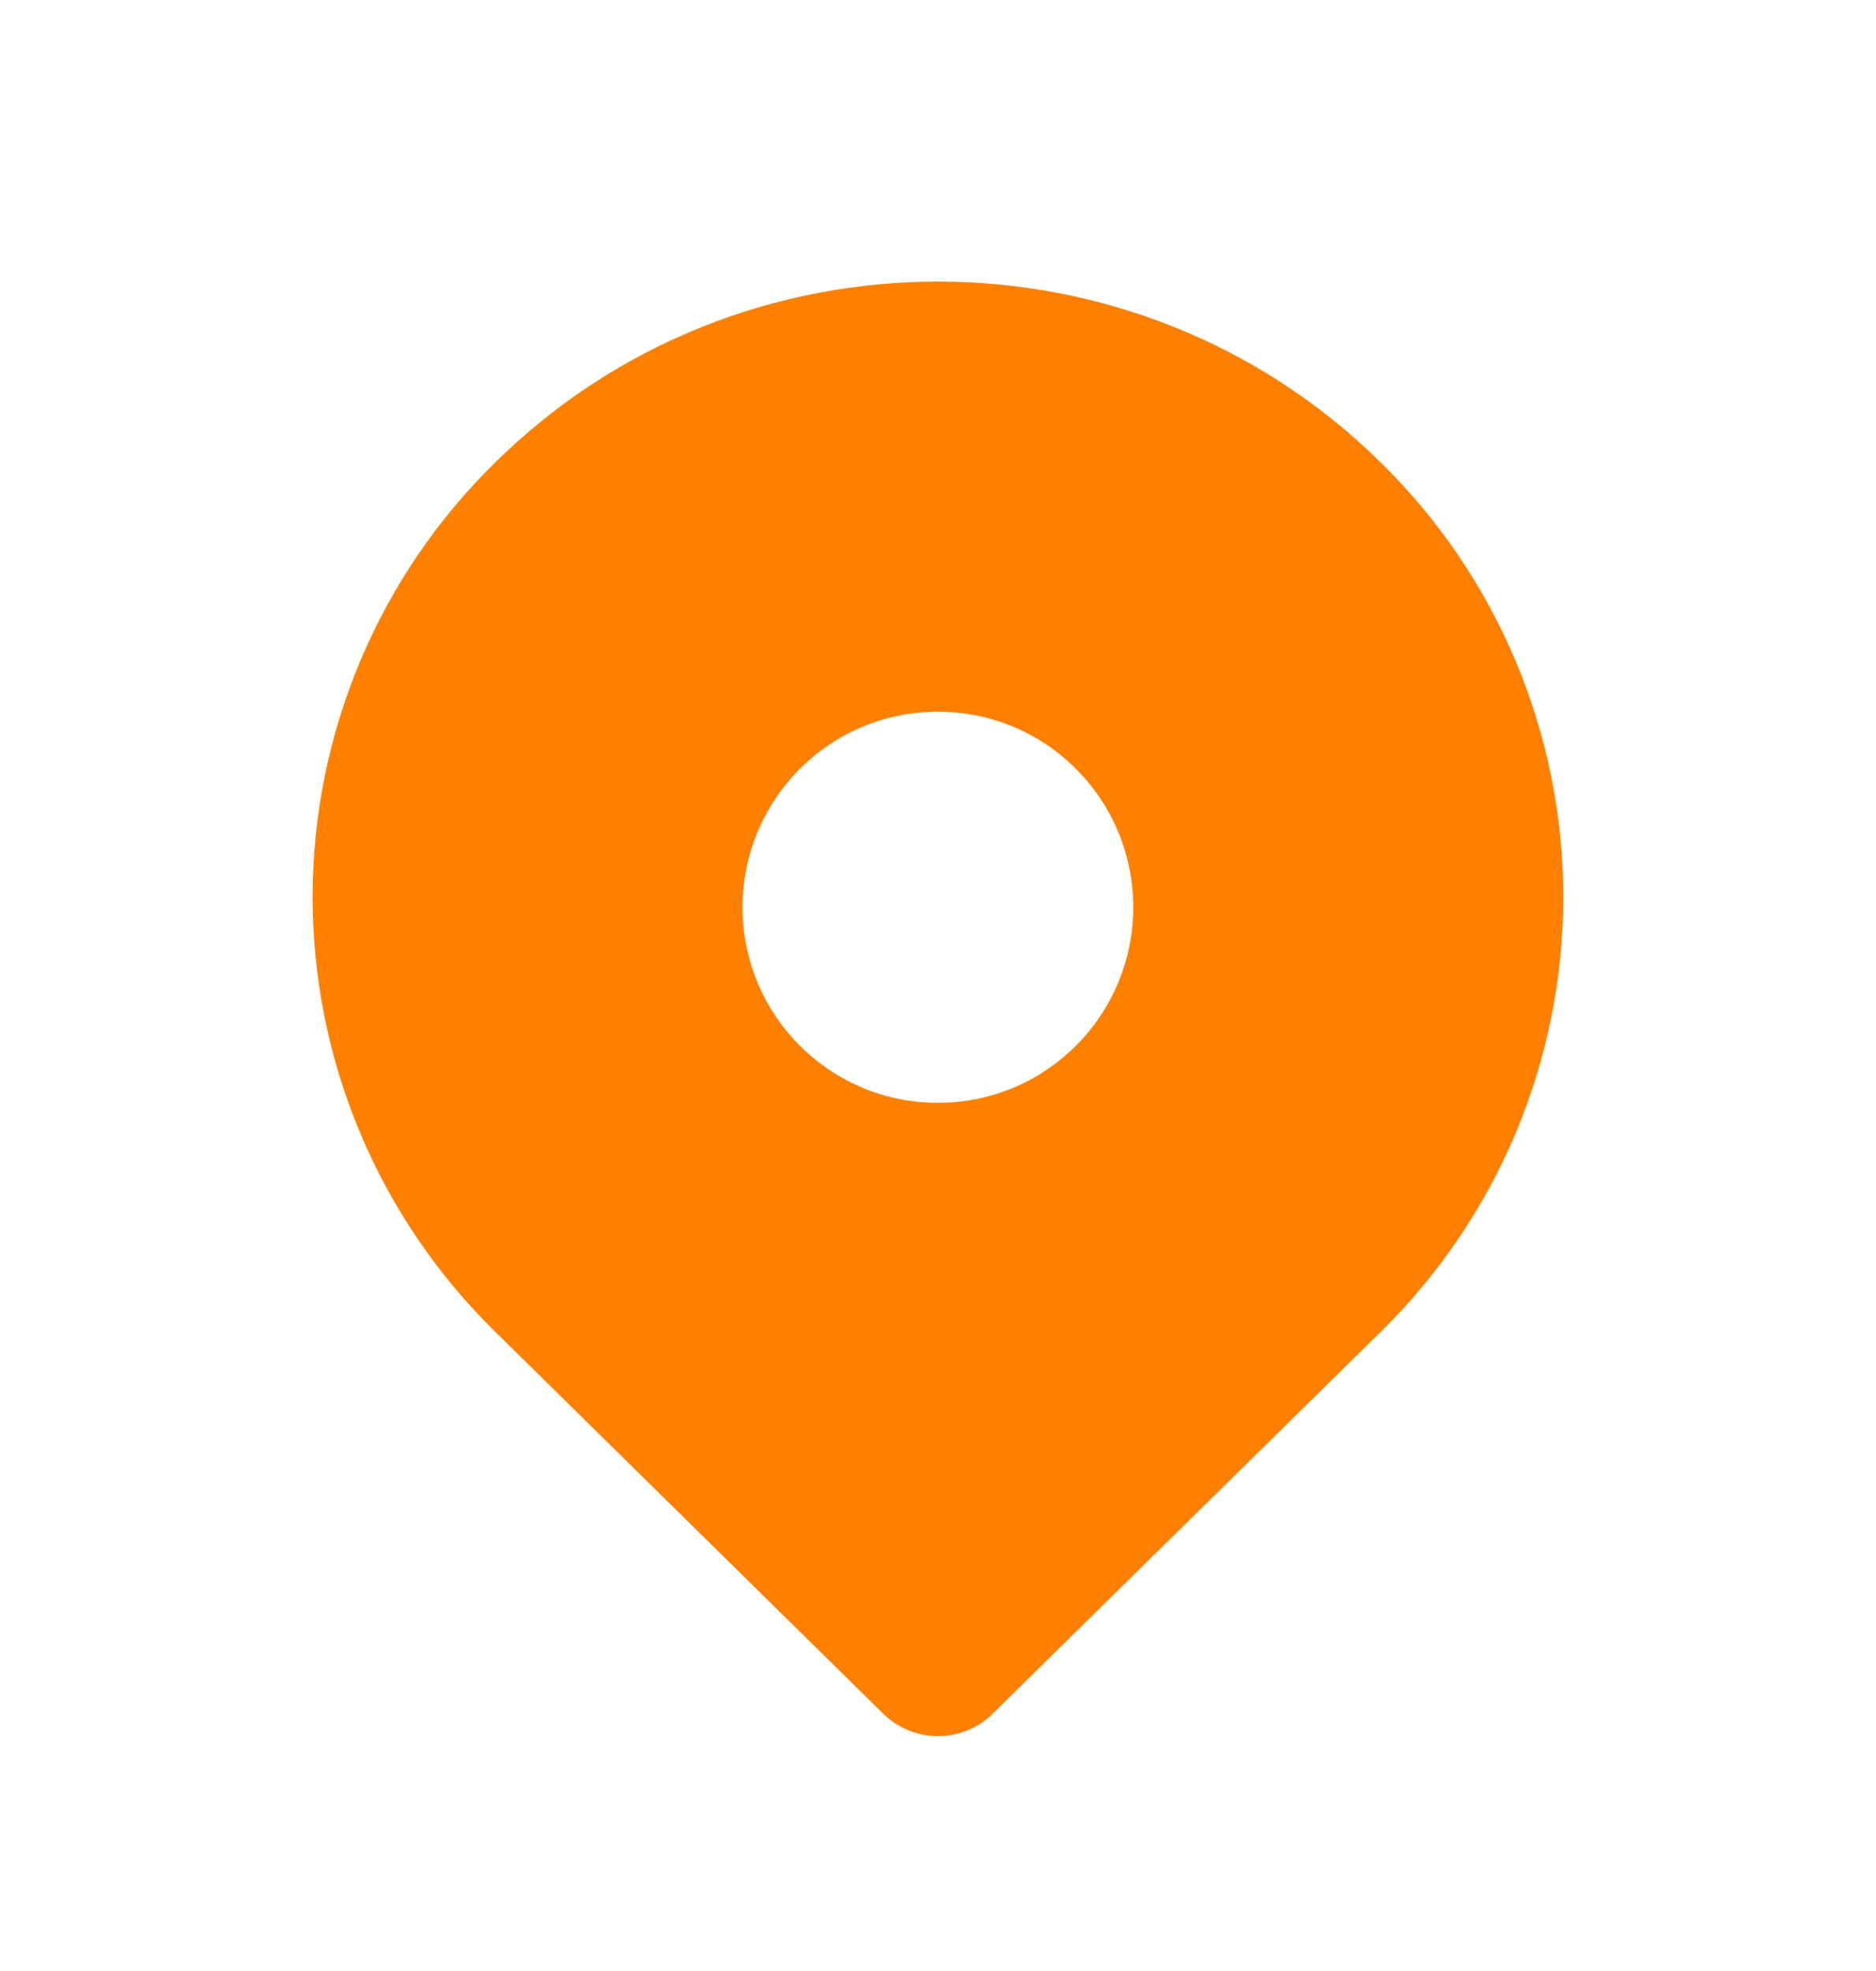 <svg width="20" height="21" viewBox="0 0 20 21" fill="none" xmlns="http://www.w3.org/2000/svg">
<path d="M14.713 4.921C12.11 2.36 7.889 2.36 5.286 4.921C4.668 5.524 4.176 6.246 3.841 7.042C3.506 7.839 3.333 8.694 3.333 9.558C3.333 10.422 3.506 11.278 3.841 12.074C4.176 12.87 4.668 13.592 5.286 14.196L9.415 18.258C9.739 18.577 10.259 18.577 10.583 18.258L14.713 14.196C15.331 13.592 15.822 12.87 16.158 12.074C16.493 11.278 16.666 10.422 16.666 9.558C16.666 8.694 16.493 7.839 16.158 7.042C15.822 6.246 15.331 5.524 14.713 4.921ZM9.999 11.75C9.442 11.75 8.92 11.533 8.526 11.14C8.135 10.749 7.916 10.219 7.916 9.666C7.916 9.114 8.135 8.584 8.526 8.193C8.919 7.8 9.442 7.583 9.999 7.583C10.556 7.583 11.079 7.8 11.472 8.193C11.863 8.584 12.082 9.114 12.082 9.666C12.082 10.219 11.863 10.749 11.472 11.14C11.079 11.533 10.556 11.75 9.999 11.75Z" fill="#FF8000"/>
</svg>
